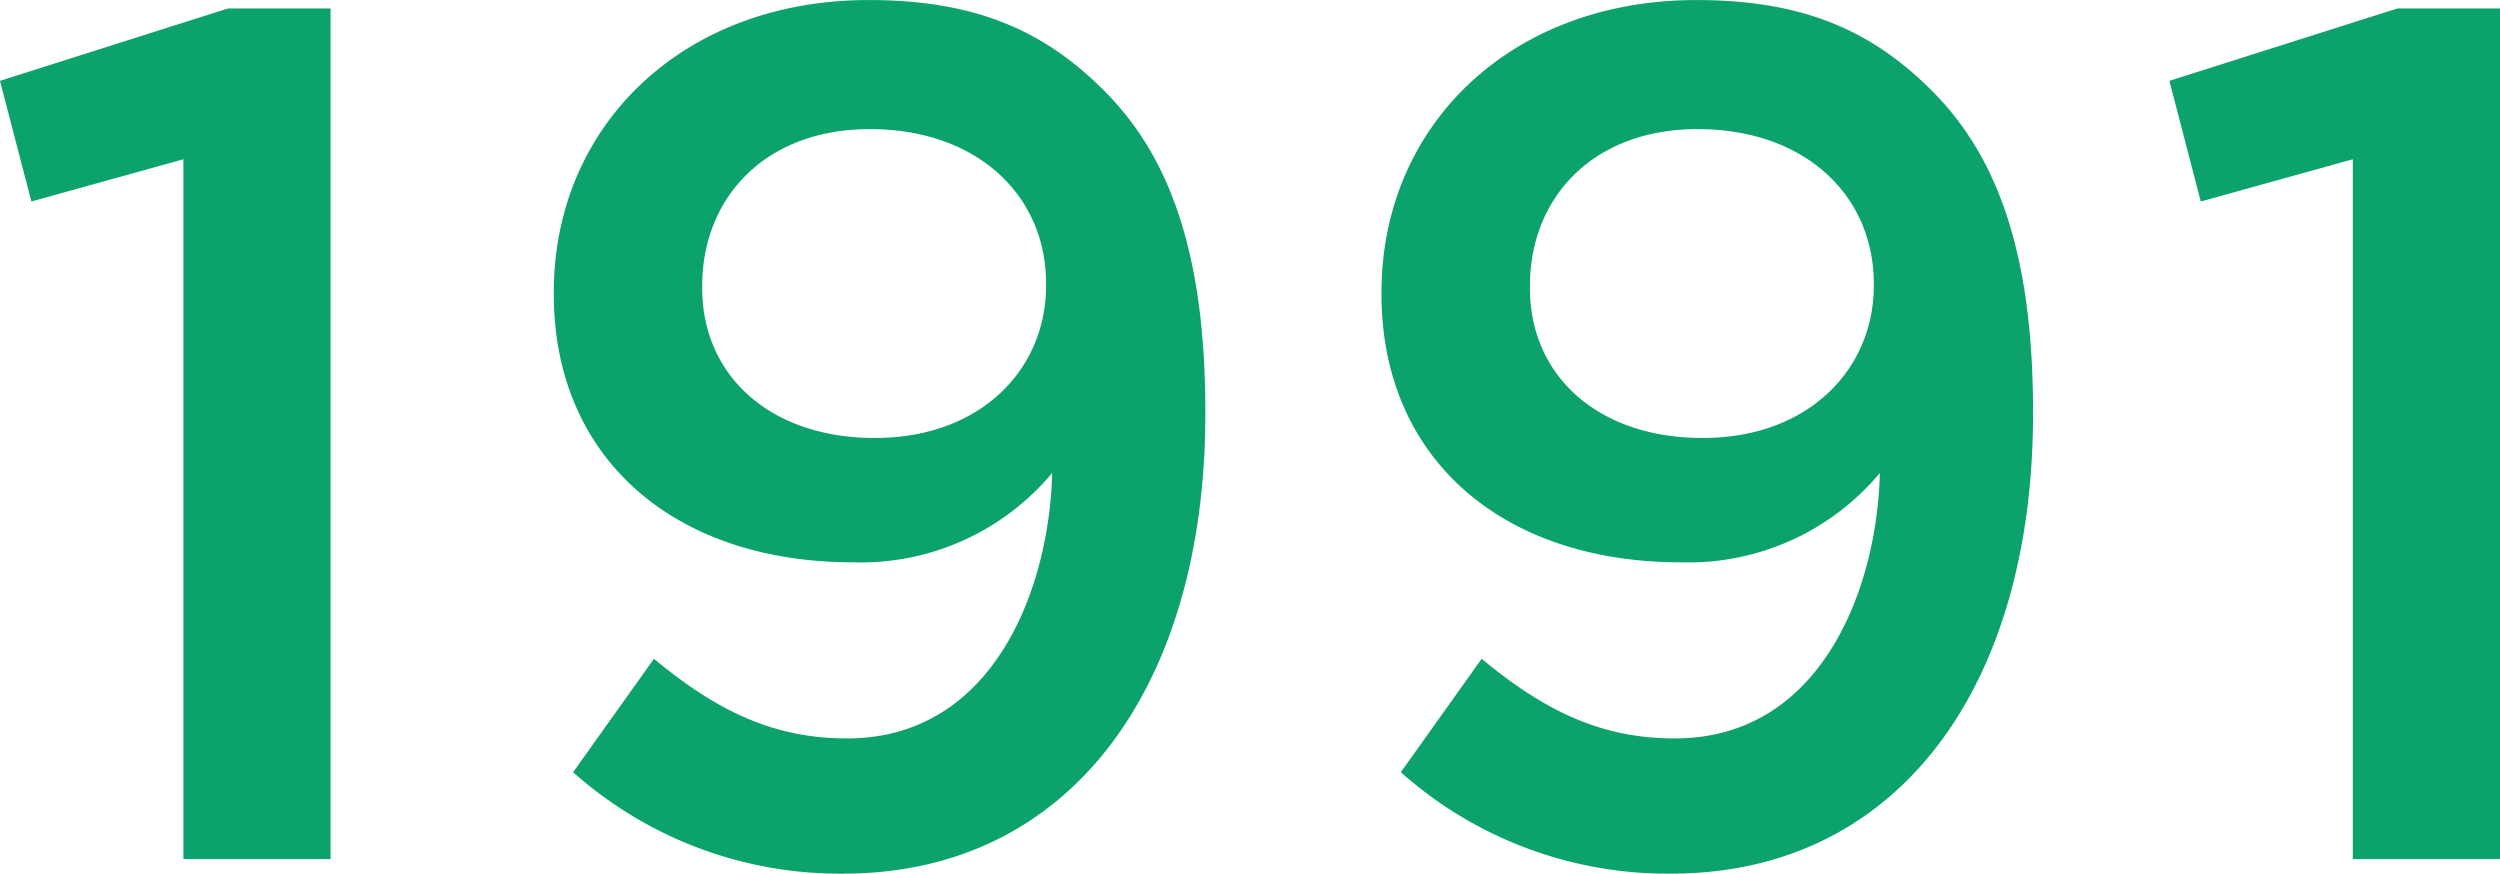 <svg xmlns="http://www.w3.org/2000/svg" width="120.176" height="41.992" viewBox="0 0 120.176 41.992">
  <path id="Path_941" data-name="Path 941" d="M10.324,0H17.4V-40.89H12.47L1.508-37.41l1.508,5.8,7.308-2.03Zm31.9-5.8c-3.48,0-6.206-1.276-9.28-3.828L29.058-4.176A19.27,19.27,0,0,0,42.05.7c10.962,0,17.4-9.048,17.4-22.1v-.116c0-8-1.914-12.47-4.872-15.428-2.9-2.9-6.206-4.35-11.31-4.35-8.99,0-15.138,6.09-15.138,14.036v.116c0,7.83,5.742,12.876,14.384,12.876a11.977,11.977,0,0,0,9.57-4.292C51.968-13.166,49.358-5.8,42.224-5.8Zm1.334-14.442c-5.046,0-8.294-3.016-8.294-7.192v-.116c0-4.234,3.016-7.54,8.062-7.54,5.162,0,8.468,3.19,8.468,7.424v.116C51.794-23.606,48.72-20.242,43.558-20.242ZM82.012-5.8c-3.48,0-6.206-1.276-9.28-3.828L68.846-4.176A19.27,19.27,0,0,0,81.838.7c10.962,0,17.4-9.048,17.4-22.1v-.116c0-8-1.914-12.47-4.872-15.428-2.9-2.9-6.206-4.35-11.31-4.35-8.99,0-15.138,6.09-15.138,14.036v.116c0,7.83,5.742,12.876,14.384,12.876a11.977,11.977,0,0,0,9.57-4.292C91.756-13.166,89.146-5.8,82.012-5.8Zm1.334-14.442c-5.046,0-8.294-3.016-8.294-7.192v-.116c0-4.234,3.016-7.54,8.062-7.54,5.162,0,8.468,3.19,8.468,7.424v.116C91.582-23.606,88.508-20.242,83.346-20.242ZM114.608,0h7.076V-40.89h-4.93l-10.962,3.48,1.508,5.8,7.308-2.03Z" transform="translate(-1.508 41.296)" fill="#0ca26c"/>
</svg>
